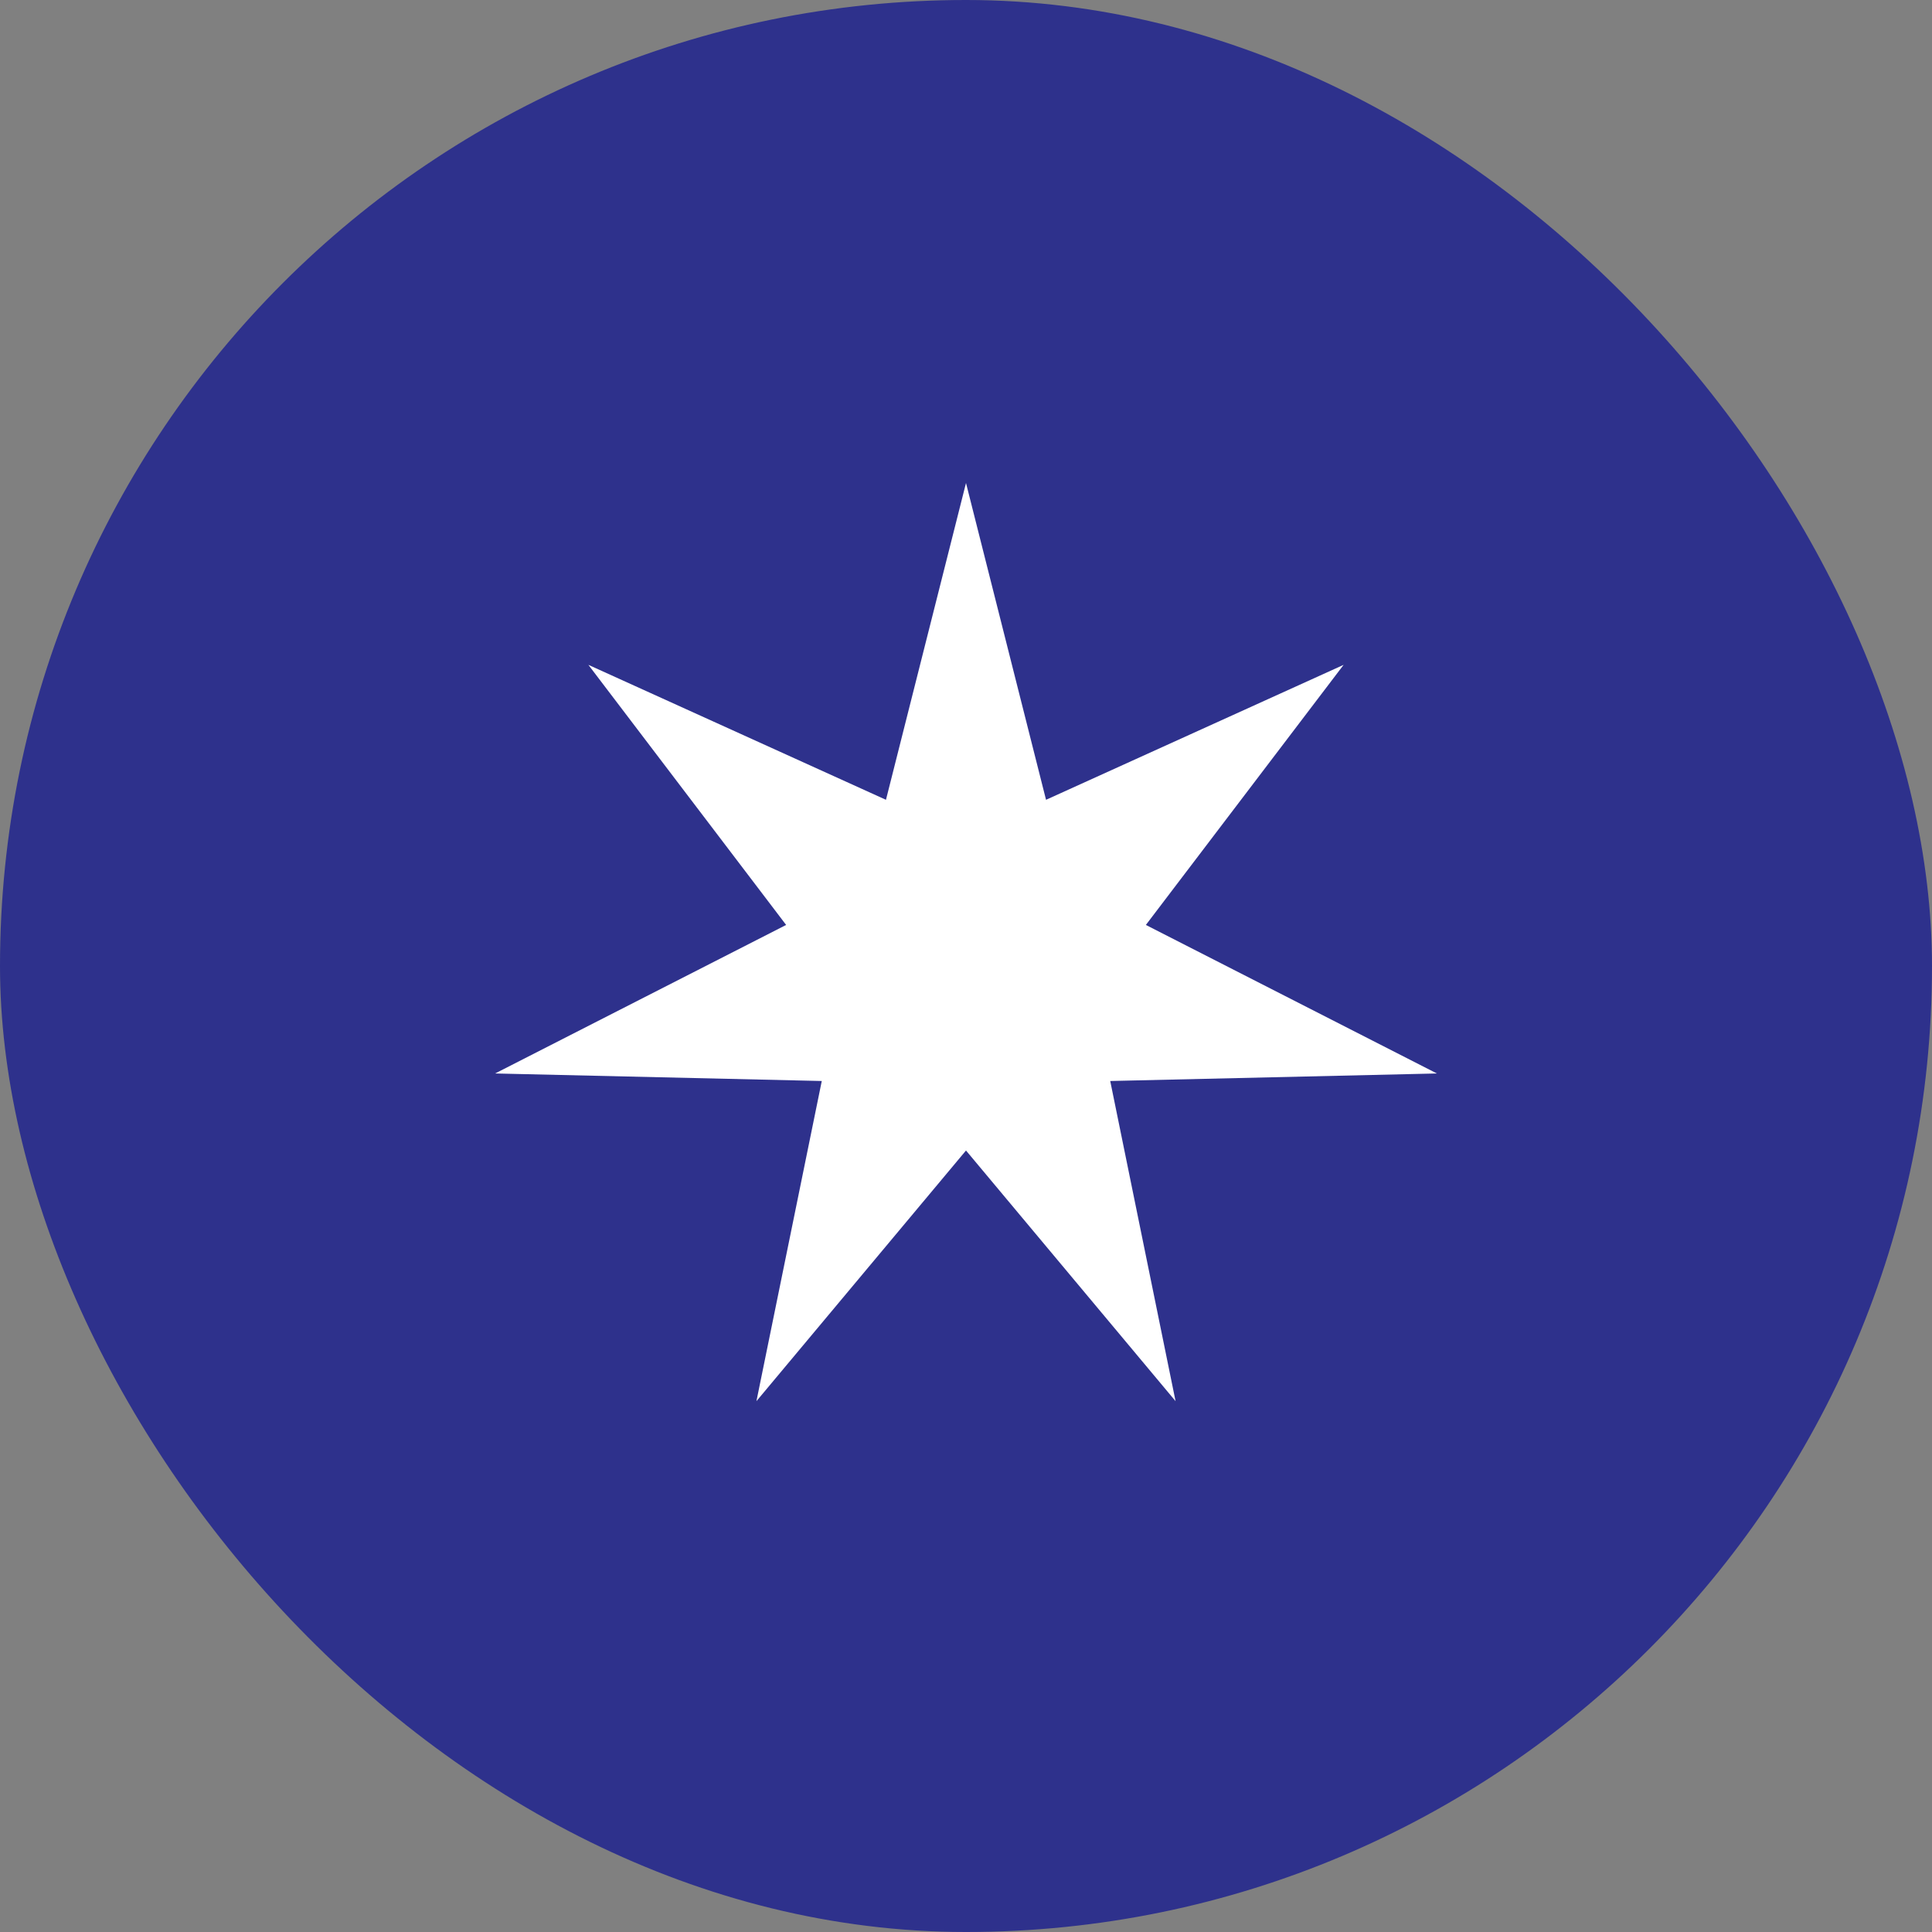 <svg width="40" height="40" viewBox="0 0 40 40" fill="none" xmlns="http://www.w3.org/2000/svg">
<rect x="0" y="0" width="40" height="40" fill="#808080" stroke="none"/>
<rect width="40" height="40" rx="20" fill="#2E318C"/>
<path d="M20 10L21.657 16.559L27.818 13.765L23.724 19.15L29.749 22.225L22.986 22.381L24.339 29.01L20 23.82L15.661 29.01L17.014 22.381L10.251 22.225L16.276 19.15L12.182 13.765L18.343 16.559L20 10Z" fill="white"/>
</svg>
